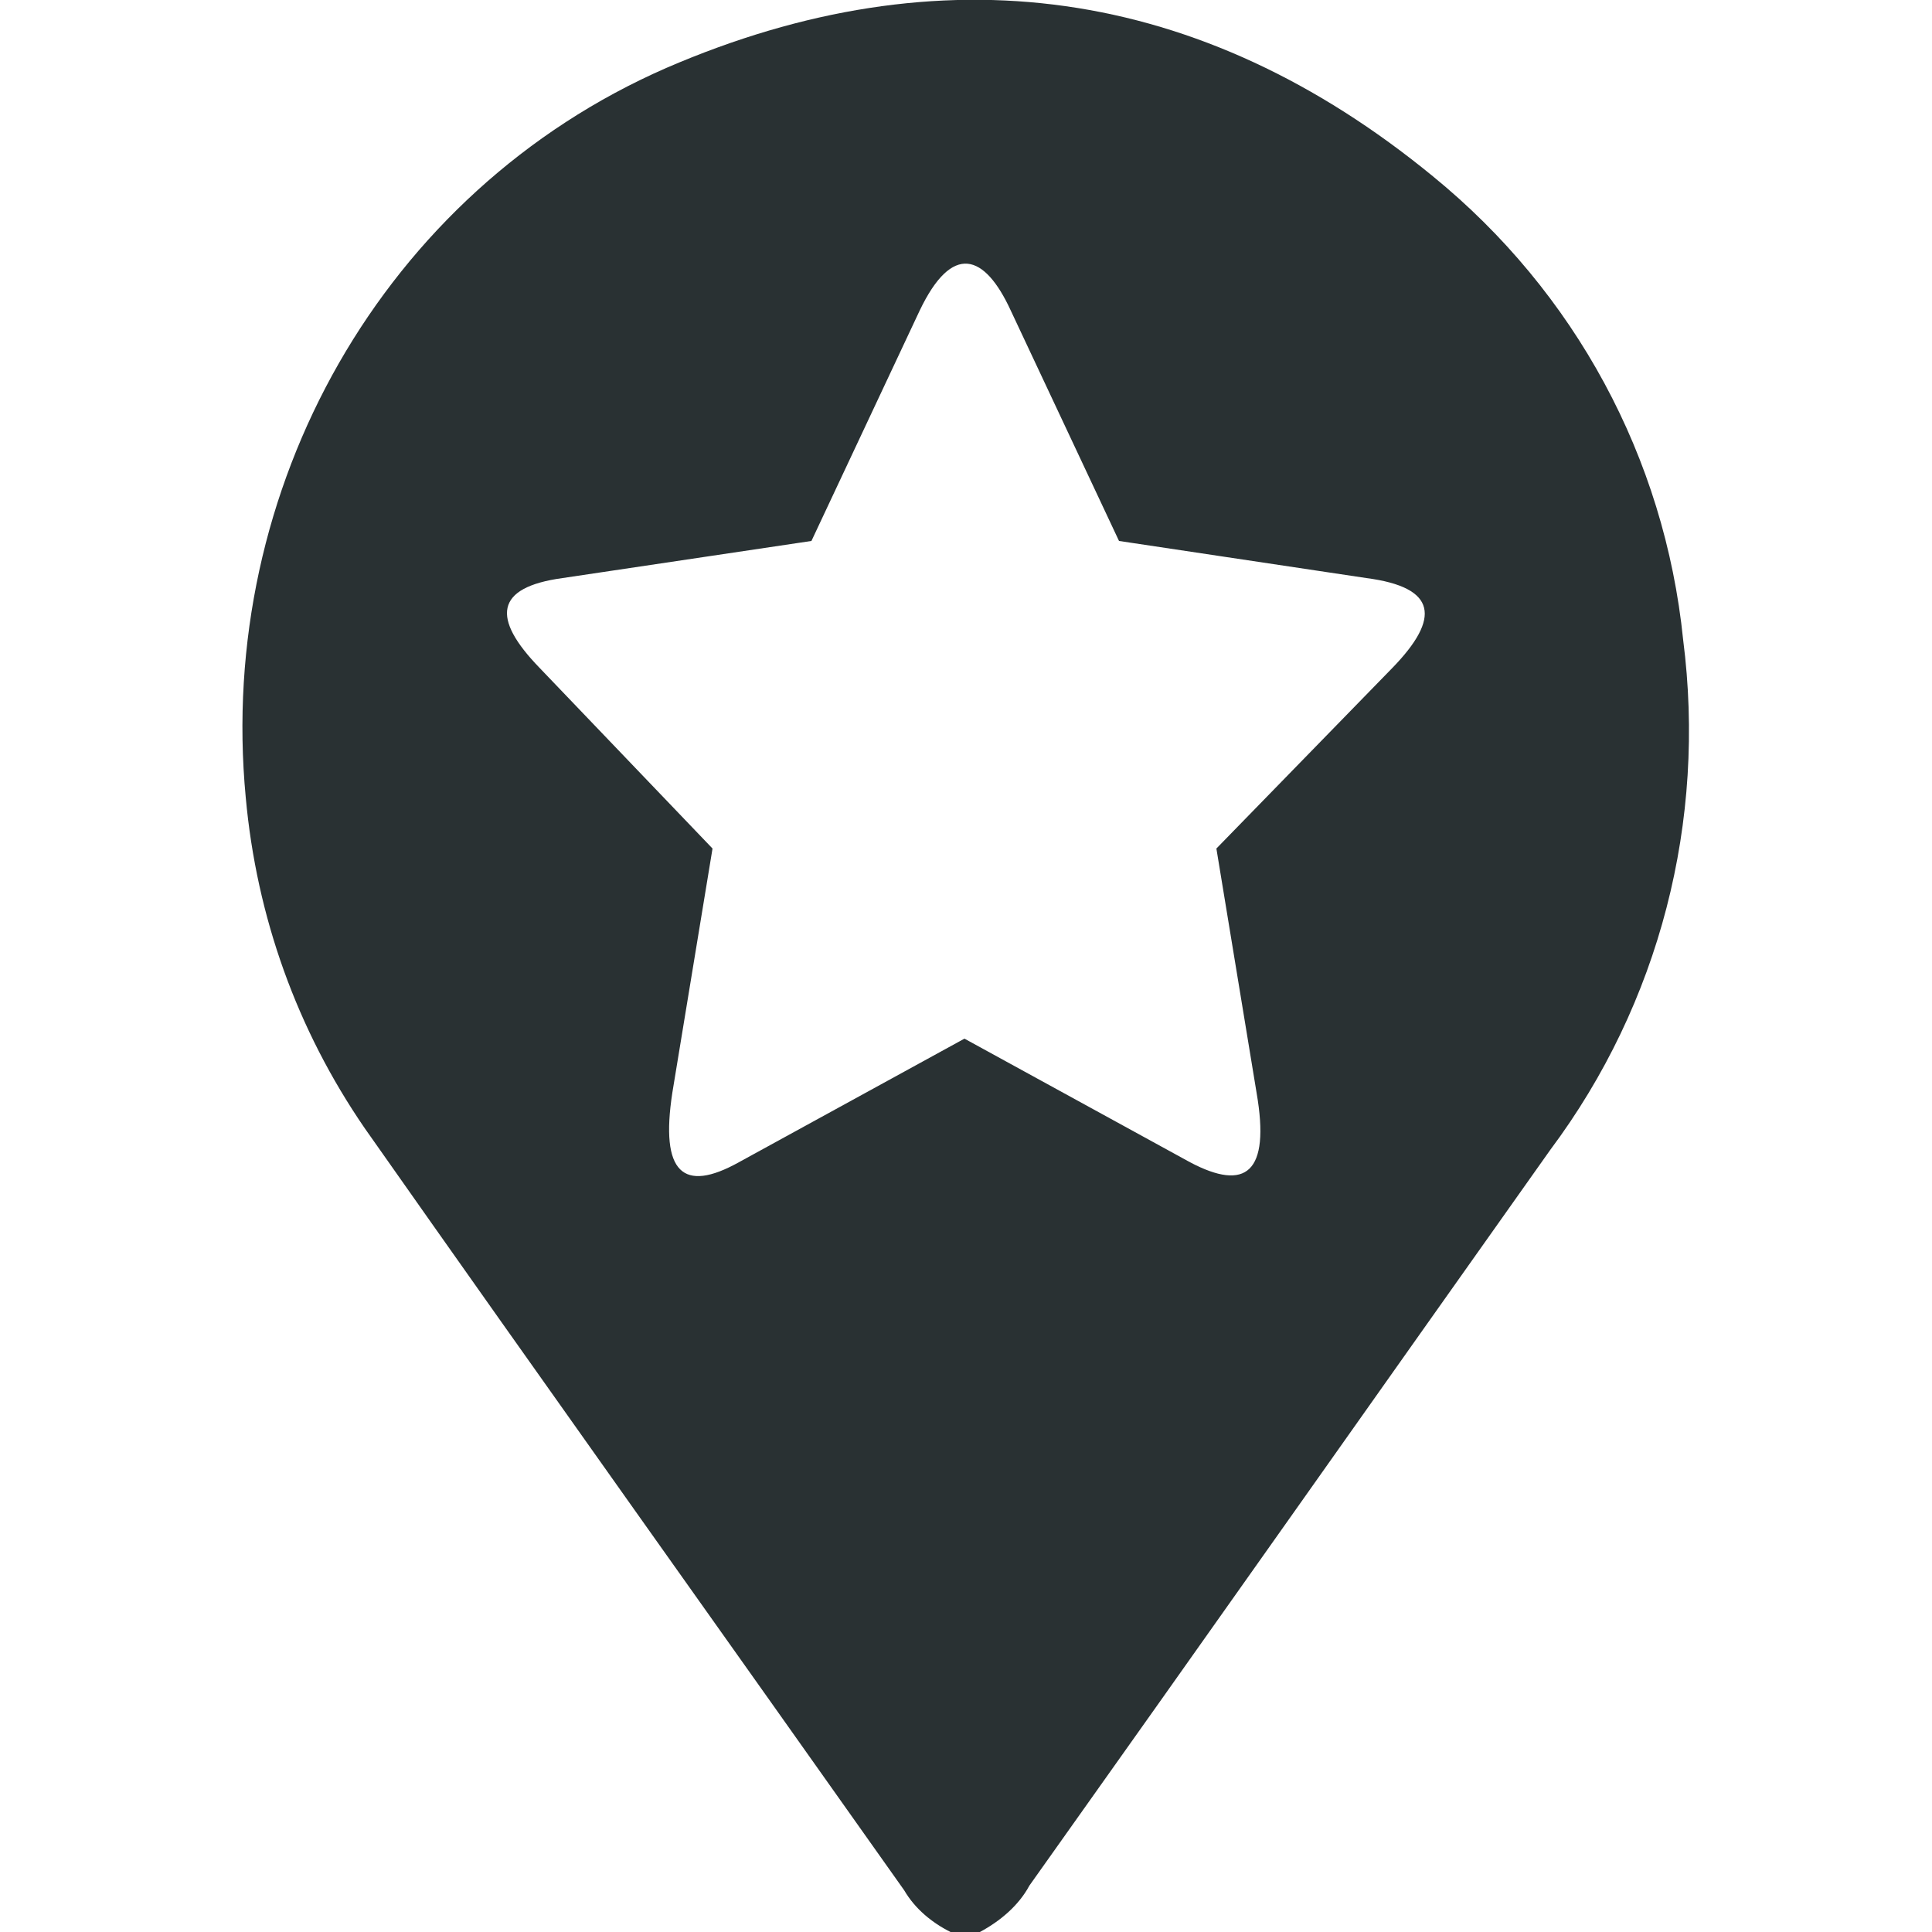 <?xml version="1.0" encoding="utf-8"?>
<!-- Generator: Adobe Illustrator 20.1.0, SVG Export Plug-In . SVG Version: 6.00 Build 0)  -->
<svg version="1.1" id="Layer_1" xmlns="http://www.w3.org/2000/svg" xmlns:xlink="http://www.w3.org/1999/xlink" x="0px" y="0px"
	 viewBox="0 0 125 125" style="enable-background:new 0 0 125 125;" xml:space="preserve">
<style type="text/css">
	.st0{fill:#293133;}
</style>
<title>All</title>
<path class="st0" d="M108.9,41.4c-1.2-11.8-7-22.5-16.2-30c-15-12.3-31.8-14.7-49.6-7c-18.3,8-29.1,27.2-27.2,47.2
	c0.7,7.7,3.3,15,7.7,21.4c11.6,16.5,23.3,32.9,34.9,49.3c0.7,1.2,1.8,2.1,3,2.7h1.9c1.3-0.7,2.5-1.7,3.2-3
	c11.3-15.9,22.5-31.8,33.7-47.6C107.4,64.9,110.4,53.1,108.9,41.4z M90.1,43.2L78.7,54.9l2.6,15.8c0.9,5.2-0.7,6.4-4.3,4.5l-14.6-8
	l-14.6,8c-3.6,2-5.1,0.7-4.3-4.5l2.6-15.8L34.9,43.2C31.8,40,32,38,36.4,37.4L52.5,35l7-14.9c2.1-4.4,4.2-3.7,5.9,0l7,14.9l16,2.4
	C93,38,93.2,40,90.1,43.2z"/>
</svg>
